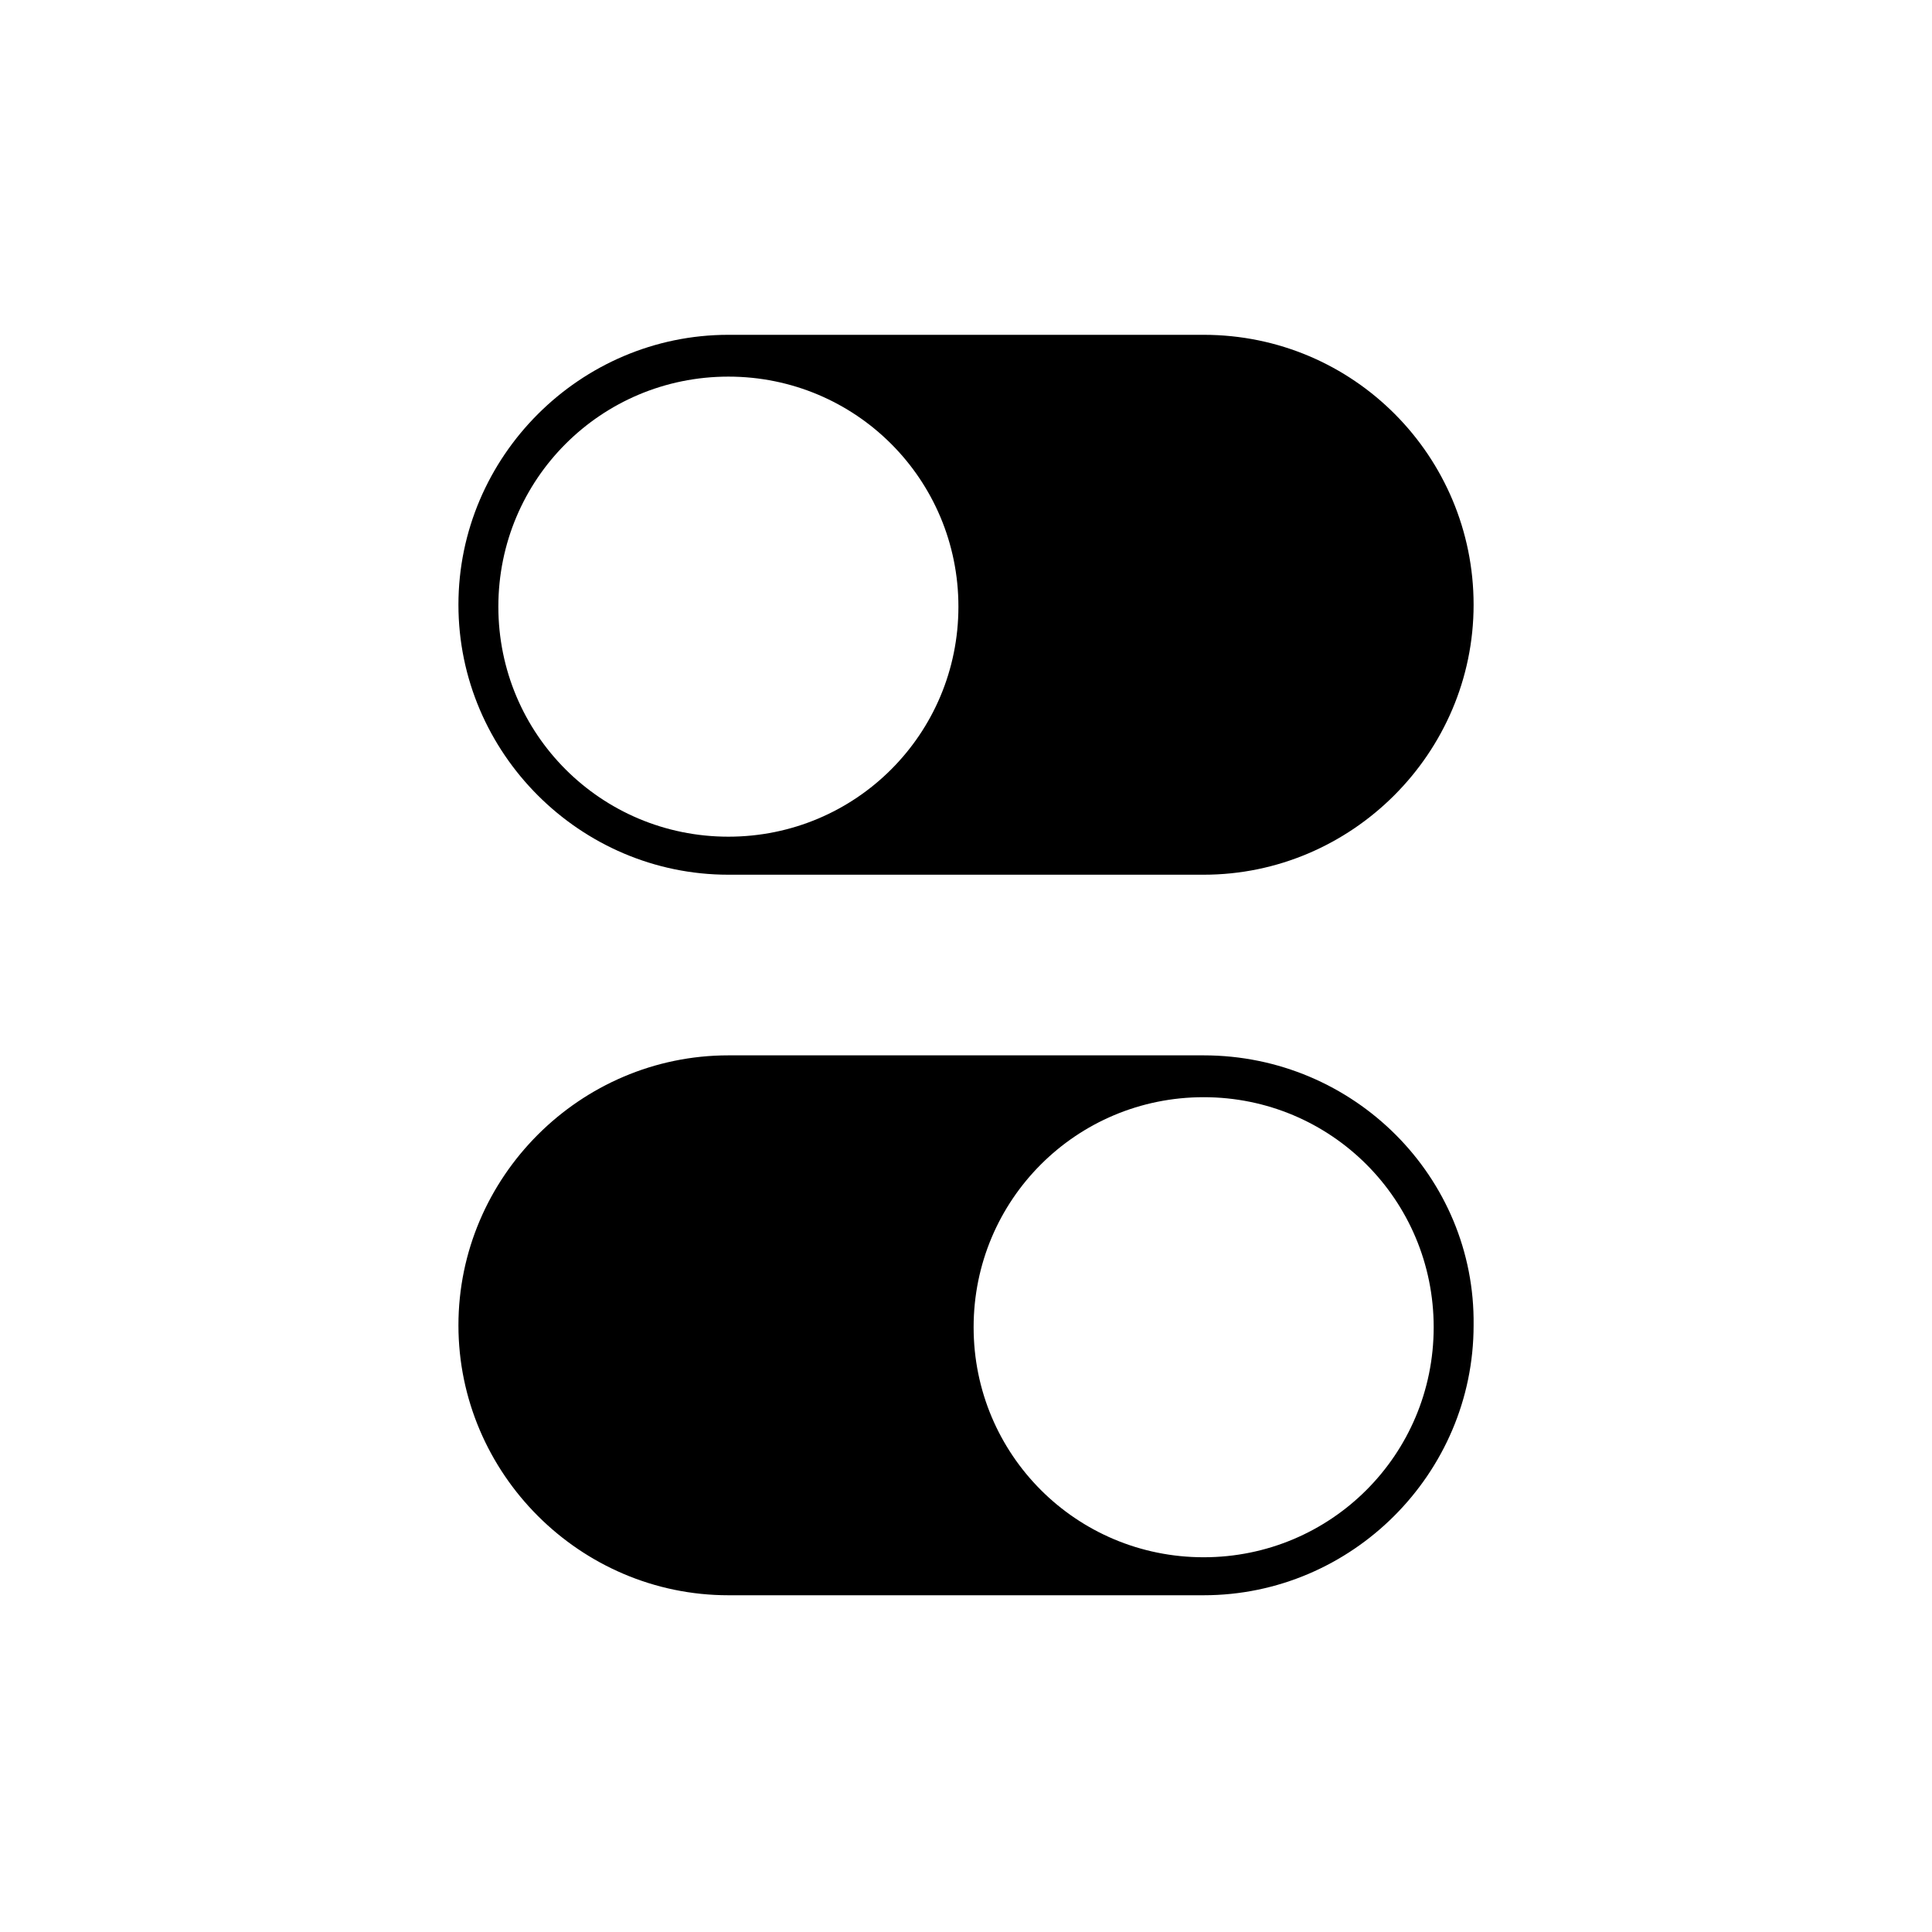 <?xml version="1.0" encoding="UTF-8"?>
<!-- Uploaded to: ICON Repo, www.svgrepo.com, Generator: ICON Repo Mixer Tools -->
<svg fill="#000000" width="800px" height="800px" version="1.1" viewBox="144 144 512 512" xmlns="http://www.w3.org/2000/svg">
 <g>
  <path d="m462.98 423.68h-125.95c-39.297 0-71.539 32.242-71.539 71.539s32.242 71.539 71.539 71.539h125.95c39.297 0 71.539-32.242 71.539-71.539 0.504-39.293-31.738-71.539-71.539-71.539zm0 133.01c-33.754 0-60.961-27.207-60.961-60.961s27.207-60.961 60.961-60.961c33.754 0 60.961 27.207 60.961 60.961s-27.207 60.961-60.961 60.961z"/>
  <path d="m462.98 232.73h-125.95c-39.297 0-71.539 32.242-71.539 71.539 0 39.297 32.242 71.539 71.539 71.539h125.95c39.297 0 71.539-32.242 71.539-71.539 0-39.297-31.738-71.539-71.539-71.539zm-125.95 133c-33.754 0-60.961-27.207-60.961-60.961s27.207-60.961 60.961-60.961c33.754 0 60.961 27.207 60.961 60.961 0 33.758-27.207 60.961-60.961 60.961z"/>
 </g>
</svg>